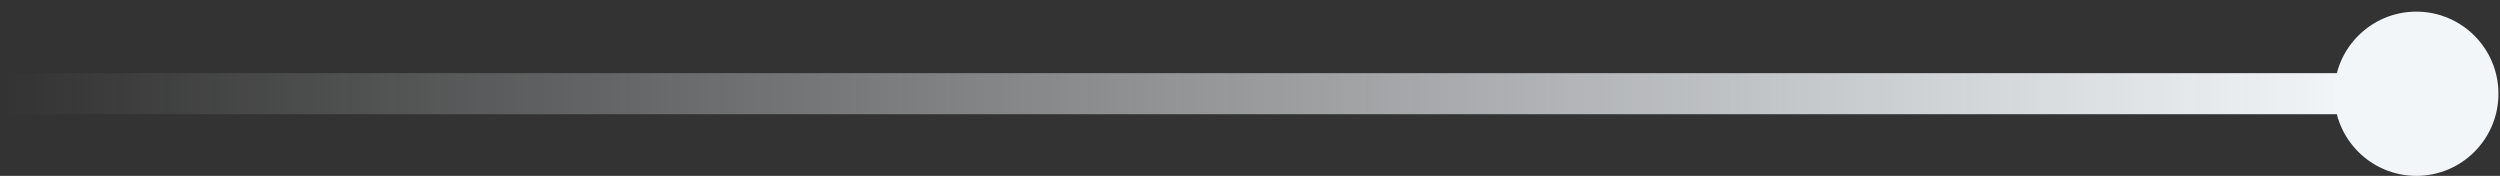 <?xml version="1.0" encoding="UTF-8"?> <svg xmlns="http://www.w3.org/2000/svg" width="199" height="14" viewBox="0 0 199 14" fill="none"><rect x="0" y="0" width="199" height="14" fill="#333333" stroke="none"/><path d="M187.766 7.457L0.173 7.457" stroke="url(#paint0_linear_2878_1415)" stroke-width="3.268"></path><path d="M192.341 13.999C195.951 13.999 198.877 11.072 198.877 7.462C198.877 3.852 195.951 0.926 192.341 0.926C188.731 0.926 185.805 3.852 185.805 7.462C185.805 11.072 188.731 13.999 192.341 13.999Z" fill="#F2F6F9"></path><defs><linearGradient id="paint0_linear_2878_1415" x1="187.766" y1="6.957" x2="0.173" y2="6.957" gradientUnits="userSpaceOnUse"><stop stop-color="#F2F6F9"></stop><stop offset="1" stop-color="#F2F6F9" stop-opacity="0"></stop></linearGradient></defs></svg> 